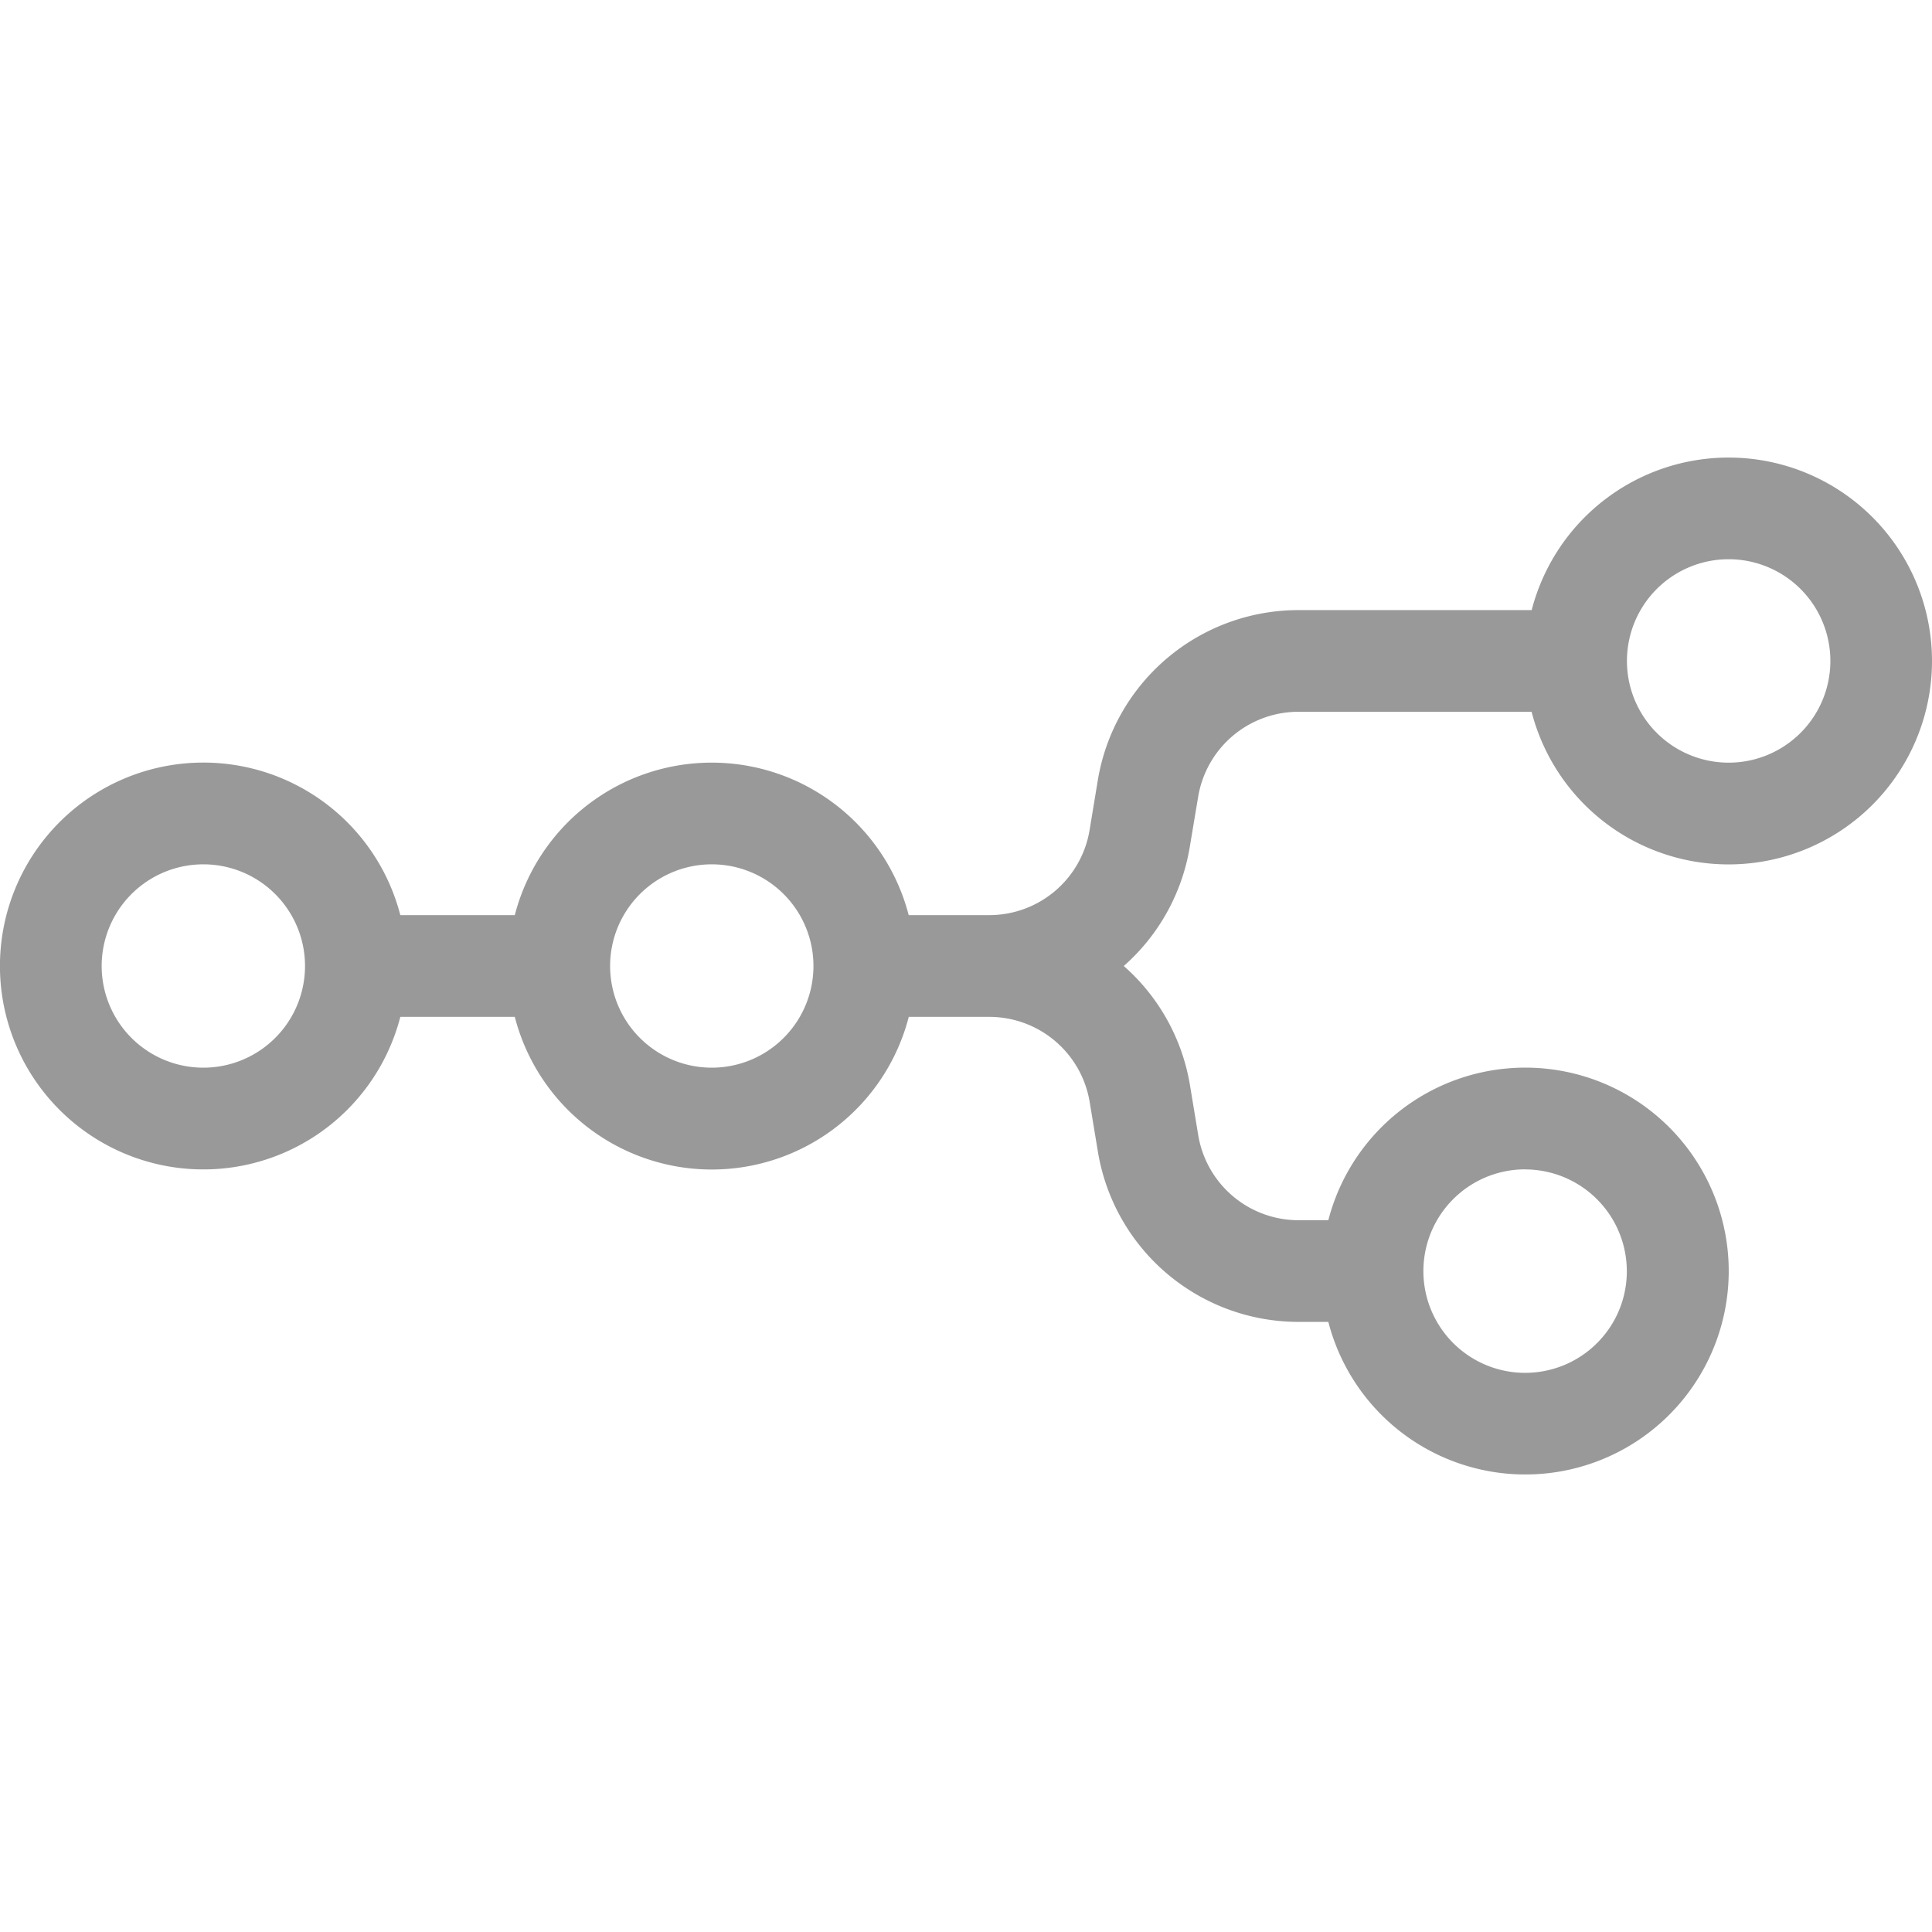 <svg xmlns="http://www.w3.org/2000/svg" width="24" height="24" fill="none"><path fill="#999" d="M21.474 5.684a2.527 2.527 0 0 0-2.447 1.895H16.13a2.526 2.526 0 0 0-2.492 2.11l-.103.624a1.263 1.263 0 0 1-1.246 1.055h-1.001a2.527 2.527 0 0 0-4.893 0H4.973a2.527 2.527 0 1 0 0 1.264h1.422a2.527 2.527 0 0 0 4.894 0h1a1.264 1.264 0 0 1 1.247 1.055l.103.623a2.526 2.526 0 0 0 2.492 2.111h.37a2.527 2.527 0 1 0 0-1.263h-.37a1.263 1.263 0 0 1-1.246-1.056l-.103-.623A2.52 2.52 0 0 0 13.96 12a2.52 2.52 0 0 0 .82-1.48l.104-.622a1.263 1.263 0 0 1 1.246-1.056h2.896a2.527 2.527 0 1 0 2.447-3.158Zm0 1.263a1.263 1.263 0 1 1 0 2.527 1.263 1.263 0 0 1 0-2.527Zm-18.948 3.79a1.263 1.263 0 1 1 0 2.526 1.263 1.263 0 0 1 0-2.526Zm6.316 0a1.263 1.263 0 1 1 0 2.526 1.263 1.263 0 0 1 0-2.526Zm10.106 3.79a1.265 1.265 0 0 1 1.166 1.746 1.264 1.264 0 1 1-1.166-1.747Z"/></svg>
